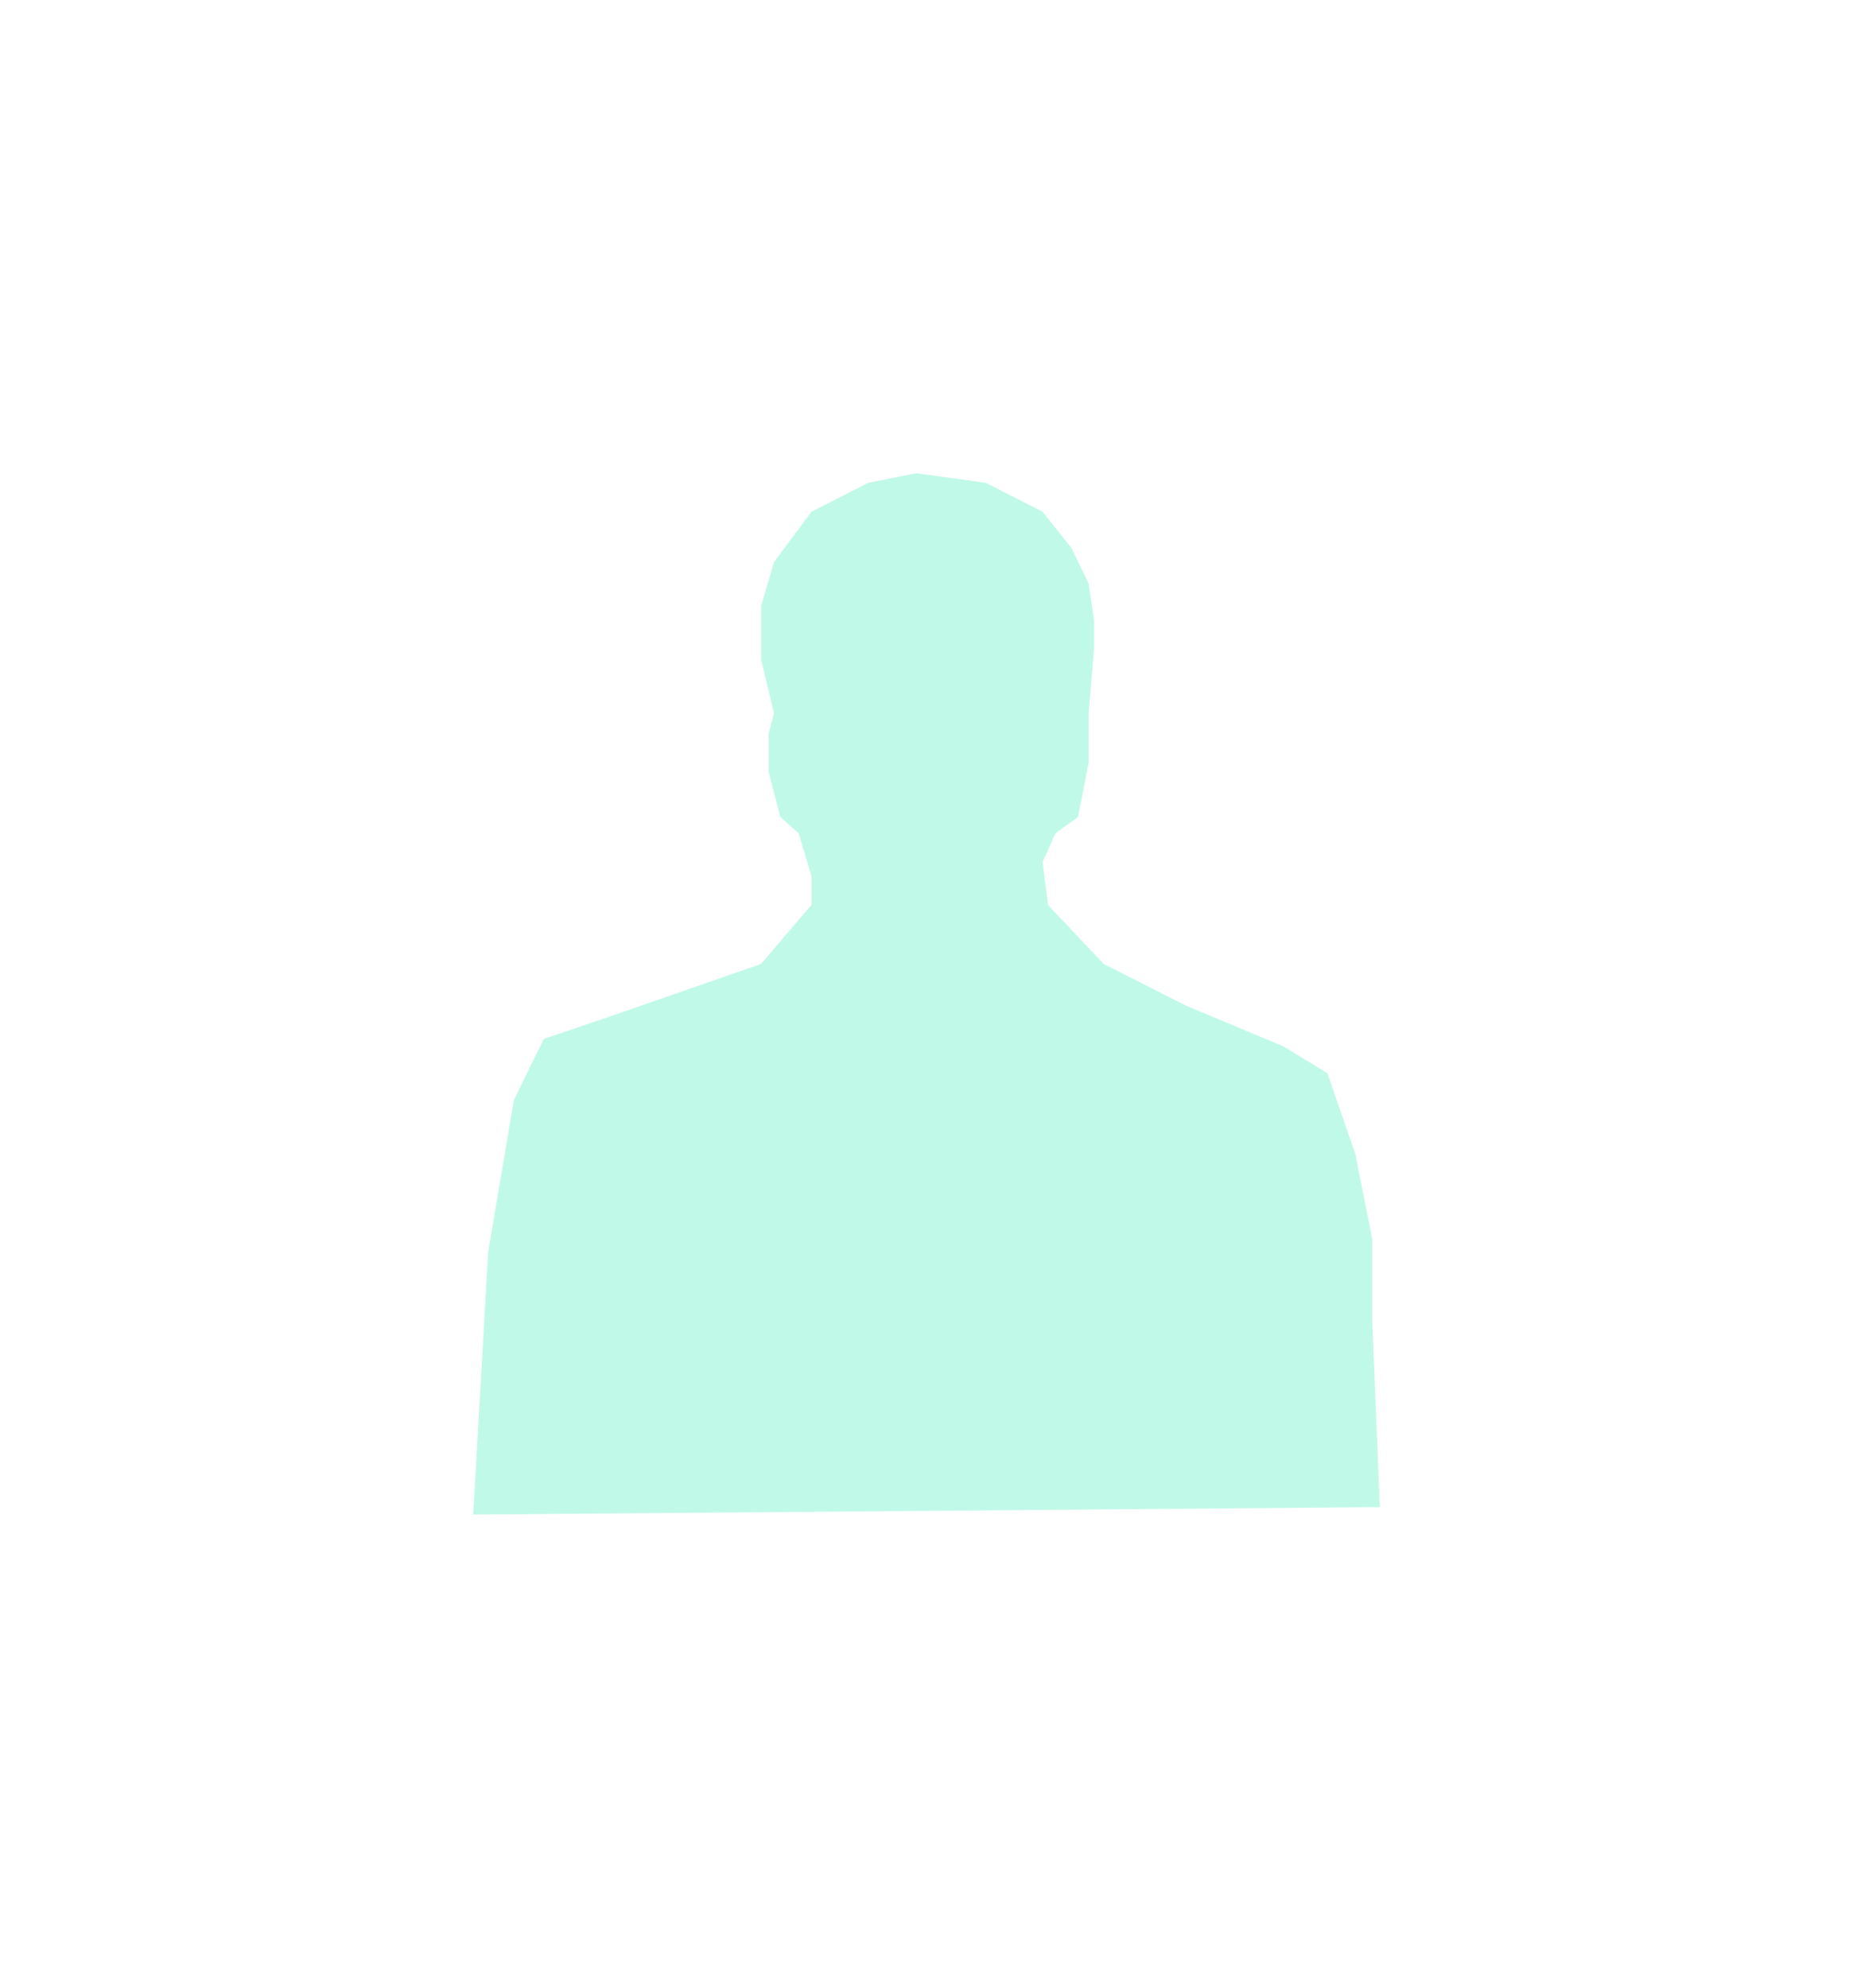 <?xml version="1.0" encoding="UTF-8"?> <svg xmlns="http://www.w3.org/2000/svg" width="1073" height="1151" viewBox="0 0 1073 1151" fill="none"><g filter="url(#filter0_f_9644_15)"><path d="M448.174 325.491L469.868 296.333L502.719 279.583L530.612 274L570.901 279.583L603.752 296.333L620.488 317.426L630.405 337.898L633.504 358.991V375.741L630.405 412.963V441.5L624.207 473.139L611.19 482.444L603.752 499.194L606.851 524.009L639.083 558.13L686.81 582.324L743.215 605.898L768.628 621.407L784.744 667.935L794.661 717.565V765.954L799 872.657L274 877L282.678 725.009L297.554 636.917L314.909 601.556L353.339 588.528L440.736 558.13L469.868 524.009V507.259L462.43 482.444L451.893 473.139L445.074 447.083V424.75L448.174 412.963L440.736 381.944V350.926L448.174 325.491Z" fill="#22E9B0" fill-opacity="0.28"></path></g><defs><filter id="filter0_f_9644_15" x="0" y="0" width="1073" height="1151" filterUnits="userSpaceOnUse" color-interpolation-filters="sRGB"><feFlood flood-opacity="0" result="BackgroundImageFix"></feFlood><feBlend mode="normal" in="SourceGraphic" in2="BackgroundImageFix" result="shape"></feBlend><feGaussianBlur stdDeviation="137" result="effect1_foregroundBlur_9644_15"></feGaussianBlur></filter></defs></svg> 